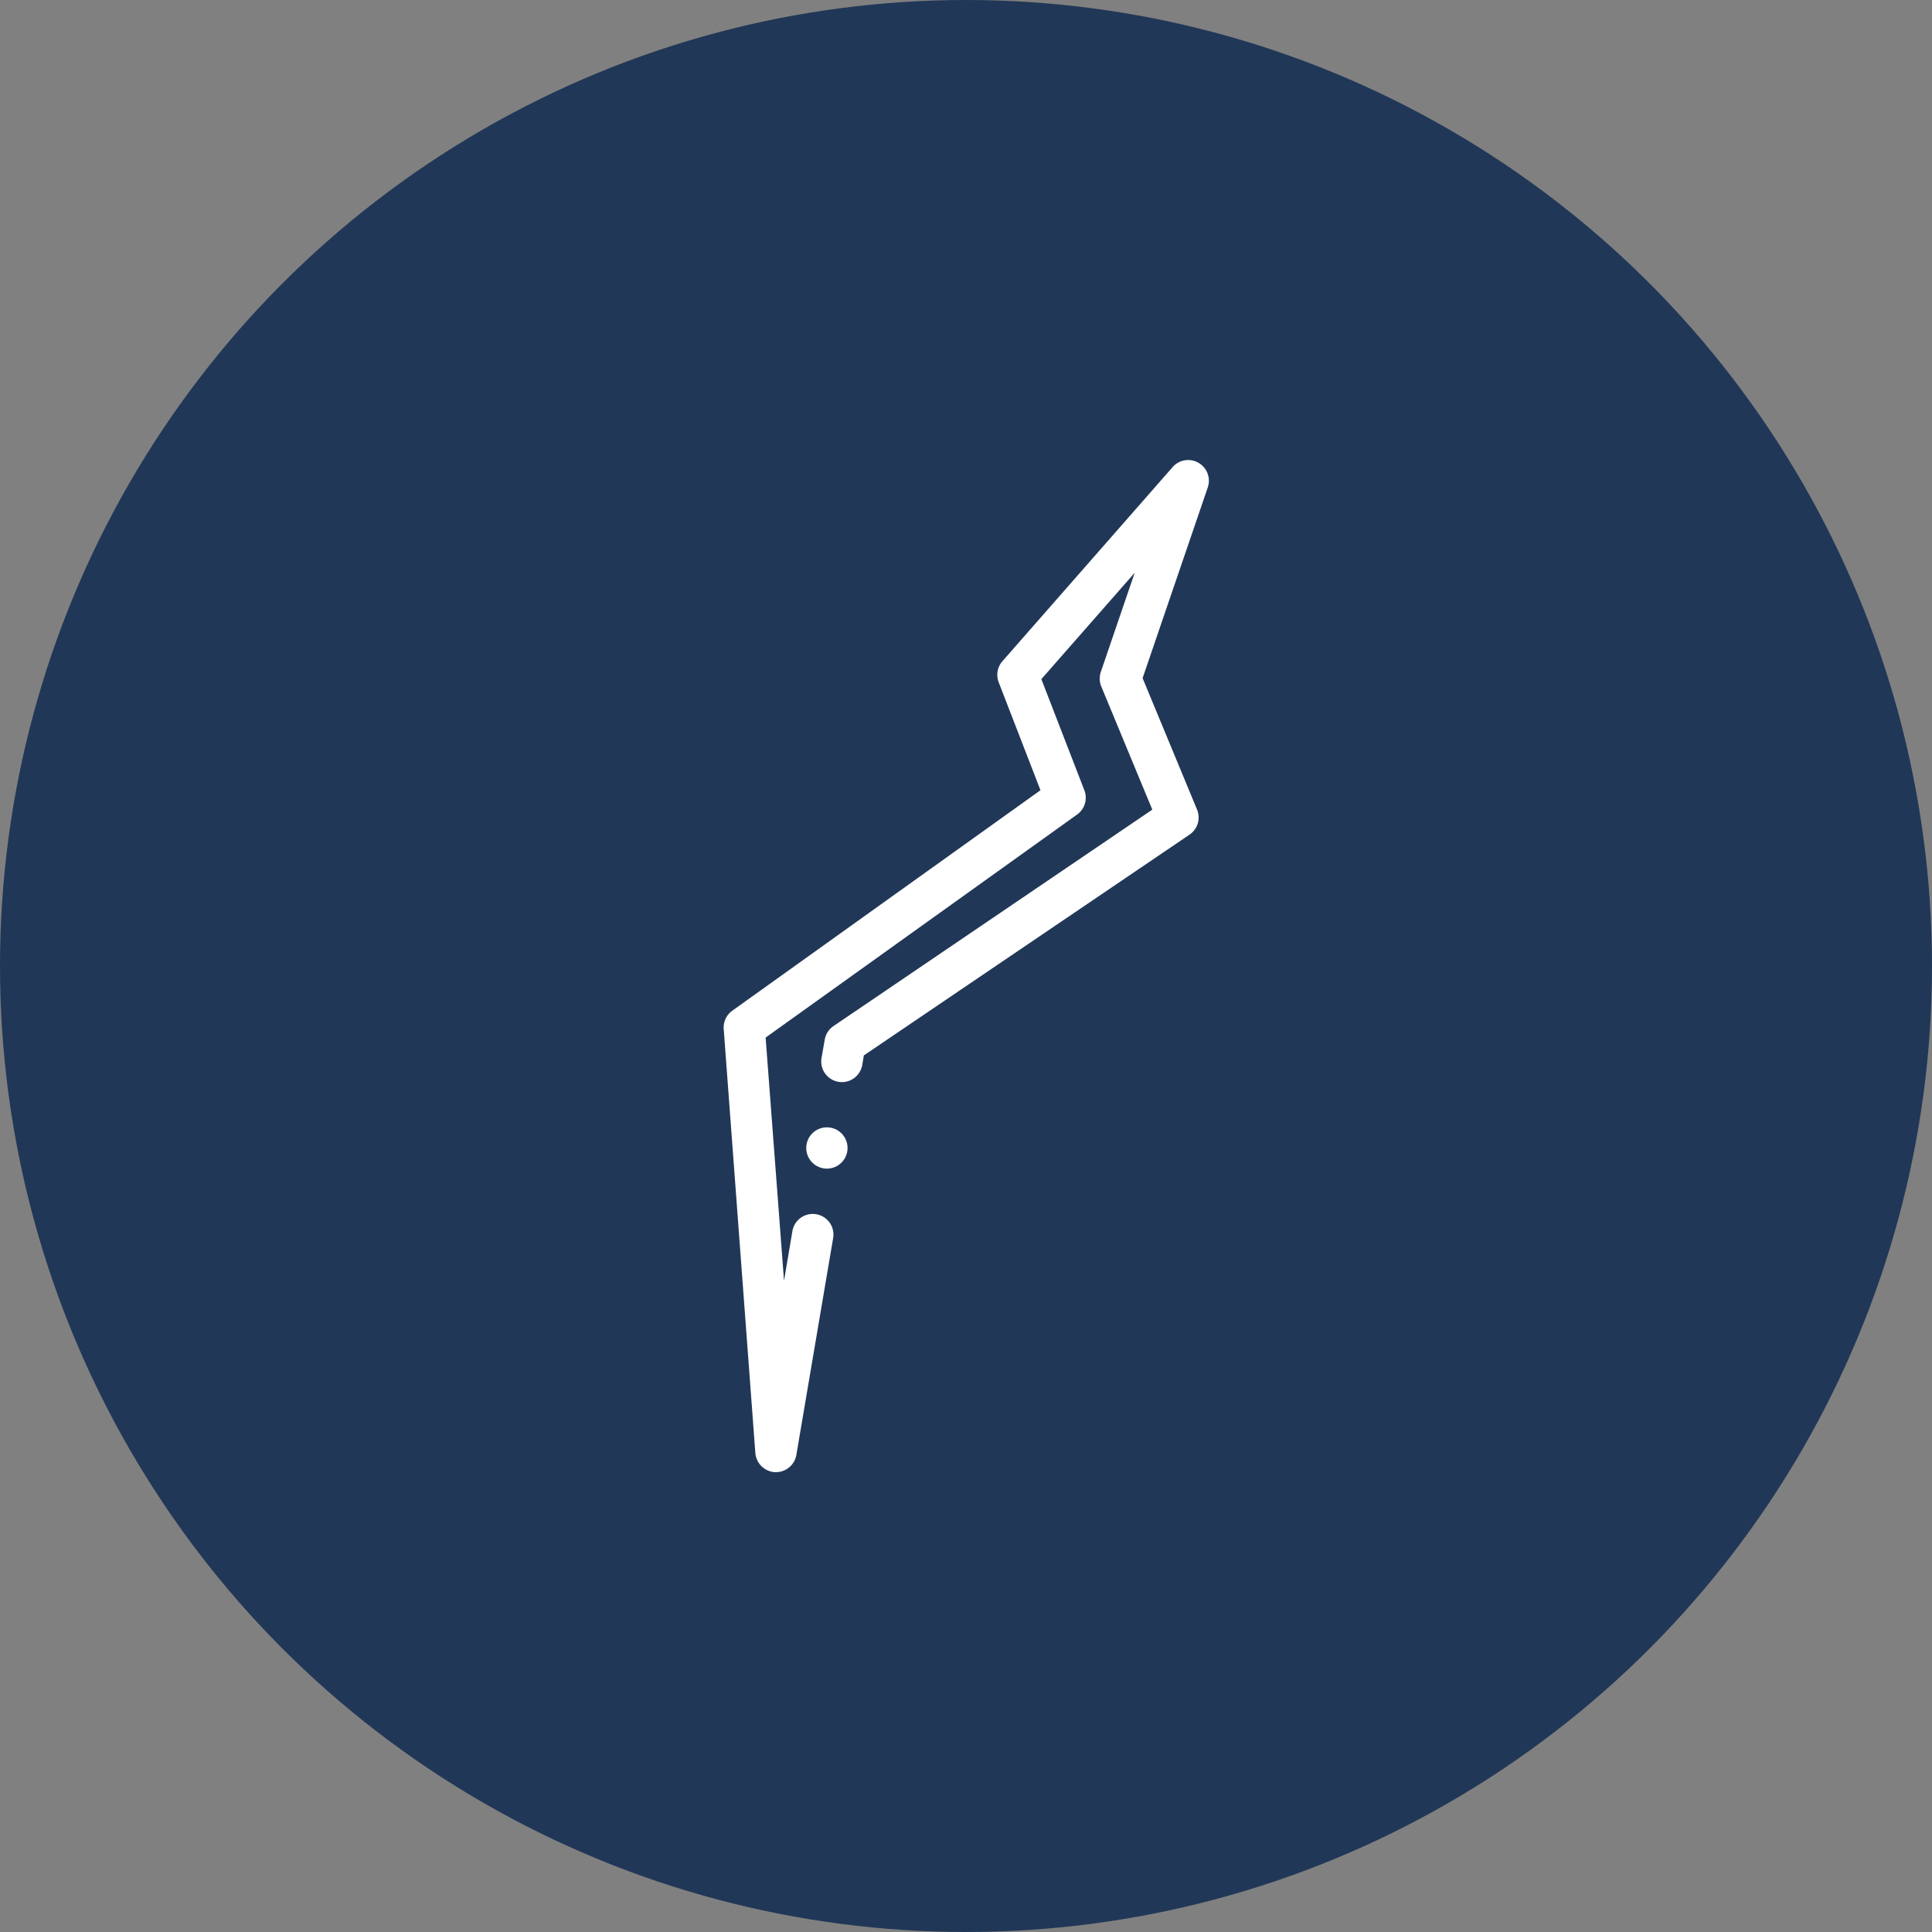 <svg xmlns="http://www.w3.org/2000/svg" width="42" height="42" viewBox="0 0 42 42">
  <rect x="0" y="0" width="42" height="42" fill="#808080" stroke="none"/>
  <g id="Antischeur" transform="translate(-317.973 -3341.2)">
    <circle id="Ellipse_41" data-name="Ellipse 41" cx="21" cy="21" r="21" transform="translate(317.973 3341.2)" fill="#213757"/>
    <g id="Group_733" data-name="Group 733" transform="translate(307.849 3339.645)">
      <ellipse id="Ellipse_14" data-name="Ellipse 14" cx="0.449" cy="0.449" rx="0.449" ry="0.449" transform="translate(27.651 26.062)" fill="#fff"/>
      <path id="Path_653" data-name="Path 653" d="M189.6,79.711a.448.448,0,0,0-.562.093l-3.7,4.22a.45.45,0,0,0-.081.459l.908,2.346-6.7,4.793a.45.45,0,0,0-.186.4l.687,9.208a.454.454,0,0,0,.417.423h.032a.45.45,0,0,0,.443-.374l.8-4.715a.449.449,0,0,0-.443-.524h0a.449.449,0,0,0-.443.374l-.182,1.078-.4-5.286,6.772-4.849a.449.449,0,0,0,.157-.527l-.935-2.416,2.029-2.312-.736,2.154a.451.451,0,0,0,.01.318l1.109,2.677-6.932,4.706a.449.449,0,0,0-.19.3l-.069.393a.449.449,0,0,0,.443.524h0a.449.449,0,0,0,.443-.374l.034-.206,7.081-4.8a.45.45,0,0,0,.163-.544l-1.184-2.858,1.415-4.14A.45.45,0,0,0,189.6,79.711Z" transform="translate(-153.422 -68.095)" fill="#fff"/>
    </g>
  </g>
</svg>

